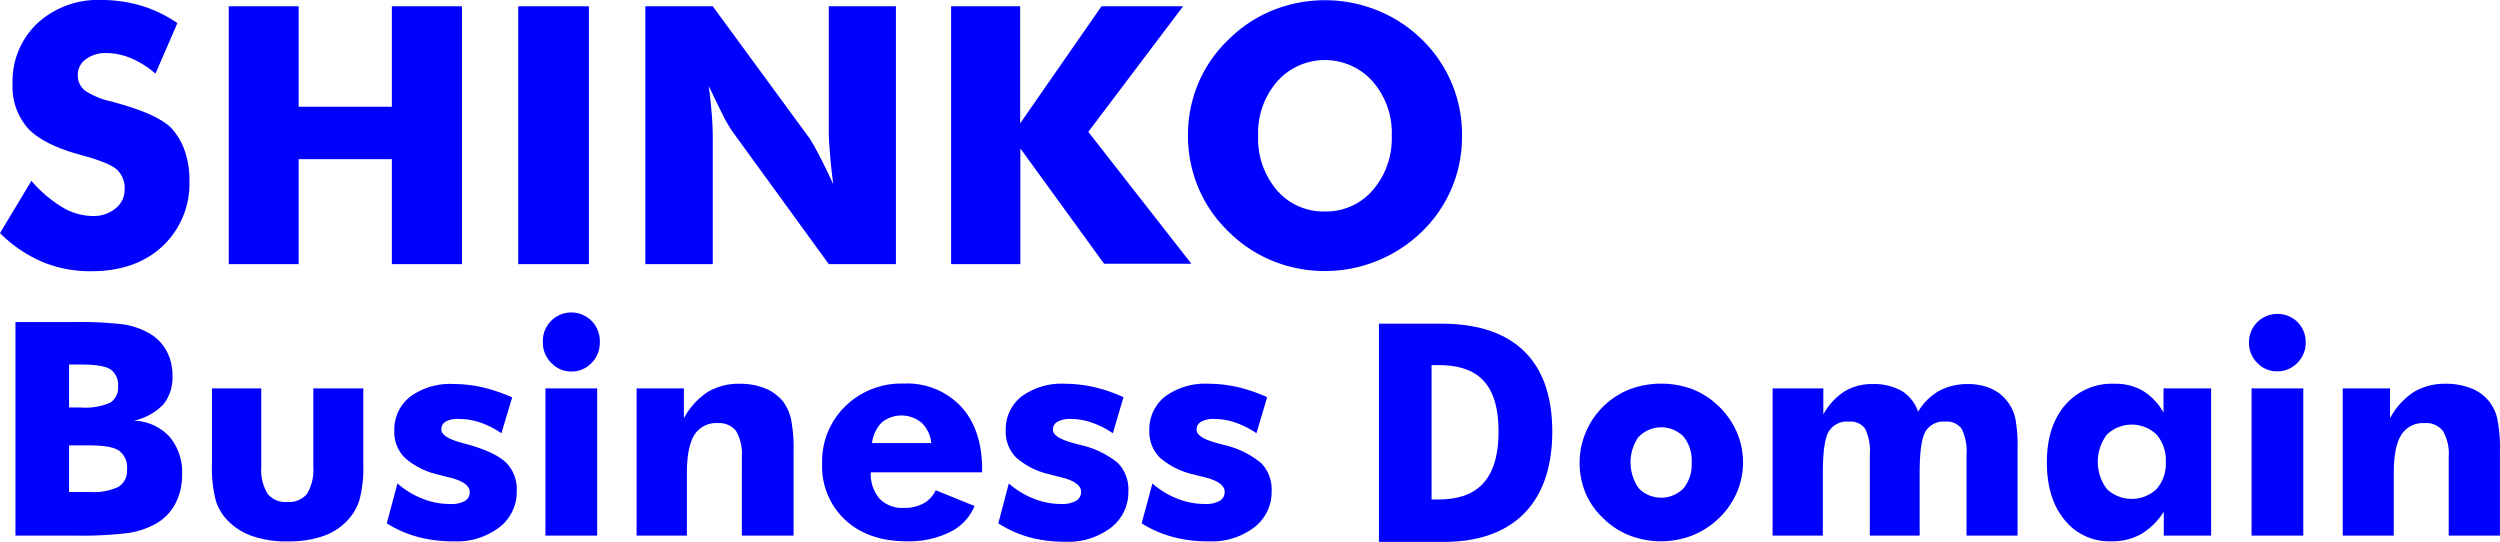 <svg xmlns="http://www.w3.org/2000/svg" viewBox="0 0 398.17 86.3"><defs><style>.cls-1{fill:blue;}</style></defs><g id="レイヤー_2" data-name="レイヤー 2"><g id="レイヤー_1-2" data-name="レイヤー 1"><path class="cls-1" d="M2.46,85.3v-34h9.25a57.77,57.77,0,0,1,8,.37A12.09,12.09,0,0,1,23.62,53a7.15,7.15,0,0,1,2.85,2.79,8.08,8.08,0,0,1,1,4.05A6.83,6.83,0,0,1,26,64.43,9.25,9.25,0,0,1,21.32,67,8,8,0,0,1,27,69.56a8.68,8.68,0,0,1,2,6,9.7,9.7,0,0,1-1.14,4.78,7.88,7.88,0,0,1-3.27,3.2,13.21,13.21,0,0,1-4.29,1.37A60.7,60.7,0,0,1,12,85.3ZM11,64.9h1.84a10,10,0,0,0,4.69-.75,2.78,2.78,0,0,0,1.27-2.61,3,3,0,0,0-1.19-2.7c-.79-.52-2.33-.78-4.63-.78H11Zm0,13.46h3.23a9.49,9.49,0,0,0,4.64-.82,3,3,0,0,0,1.36-2.75,3.34,3.34,0,0,0-1.25-3c-.83-.57-2.37-.85-4.61-.85H11Z"/><path class="cls-1" d="M57.86,61.86v12a20.11,20.11,0,0,1-.64,5.88,8.46,8.46,0,0,1-2.13,3.4,9.5,9.5,0,0,1-3.86,2.32,16.85,16.85,0,0,1-5.42.77,16.67,16.67,0,0,1-5.39-.77,10,10,0,0,1-3.92-2.32,8,8,0,0,1-2.12-3.38,20.54,20.54,0,0,1-.62-5.9v-12h7.85V74.37a7.3,7.3,0,0,0,1,4.26,3.61,3.61,0,0,0,3.13,1.31,3.67,3.67,0,0,0,3.16-1.29,7.36,7.36,0,0,0,1-4.28V61.86Z"/><path class="cls-1" d="M61.6,83.35,63.3,77a13.45,13.45,0,0,0,4,2.43,11.77,11.77,0,0,0,4.35.84A4.46,4.46,0,0,0,74,79.81a1.59,1.59,0,0,0,.81-1.45c0-1-1.09-1.81-3.26-2.32-.71-.17-1.28-.31-1.71-.44a12.09,12.09,0,0,1-5.36-2.68,5.79,5.79,0,0,1-1.68-4.3,6.67,6.67,0,0,1,2.55-5.46,10.82,10.82,0,0,1,6.92-2,21.26,21.26,0,0,1,4.56.52,25.49,25.49,0,0,1,4.74,1.62L79.86,69a14.63,14.63,0,0,0-3.32-1.69,10.42,10.42,0,0,0-3.37-.58,4.06,4.06,0,0,0-2.17.4,1.41,1.41,0,0,0-.71,1.28c0,.83,1.08,1.53,3.23,2.11l1.11.3q4.28,1.22,6,2.89a6,6,0,0,1,1.67,4.49A7.11,7.11,0,0,1,79.51,84a11.17,11.17,0,0,1-7.27,2.22,21.51,21.51,0,0,1-5.7-.71A17.87,17.87,0,0,1,61.6,83.35Z"/><path class="cls-1" d="M86.46,54.55a4.54,4.54,0,1,1,9.07-.42,2.94,2.94,0,0,1,0,.42,4.53,4.53,0,0,1-1.33,3.28A4.38,4.38,0,0,1,91,59.17a4.28,4.28,0,0,1-3.19-1.37A4.5,4.5,0,0,1,86.46,54.55Zm.41,30.75V61.86h8.24V85.3Z"/><path class="cls-1" d="M101.39,85.3V61.86h7.53v4.76a11.5,11.5,0,0,1,3.78-4.18,9.68,9.68,0,0,1,5.15-1.32,10.7,10.7,0,0,1,4,.73,7.21,7.21,0,0,1,2.87,2.1A7.49,7.49,0,0,1,126,66.83a23.88,23.88,0,0,1,.39,5.06V85.3h-8.24V72.75a7.23,7.23,0,0,0-.91-4.09,3.36,3.36,0,0,0-2.92-1.27,4.06,4.06,0,0,0-3.74,1.9c-.79,1.28-1.19,3.33-1.18,6.17V85.3Z"/><path class="cls-1" d="M156.42,75.23H138.69a6,6,0,0,0,1.39,4.19,5,5,0,0,0,3.85,1.47,6.28,6.28,0,0,0,3.15-.71,4.56,4.56,0,0,0,1.95-2.1l6.19,2.51a8.06,8.06,0,0,1-3.92,4.15,14.74,14.74,0,0,1-6.91,1.47q-6.09,0-9.77-3.4a11.62,11.62,0,0,1-3.68-9,12.21,12.21,0,0,1,3.68-9.1,12.75,12.75,0,0,1,9.31-3.62,11.77,11.77,0,0,1,9.14,3.67q3.35,3.66,3.35,10Zm-8.1-4.66a5.12,5.12,0,0,0-1.51-3.21,5,5,0,0,0-6.35-.1,5.72,5.72,0,0,0-1.58,3.31Z"/><path class="cls-1" d="M159,83.35,160.67,77a13.45,13.45,0,0,0,4,2.43,11.77,11.77,0,0,0,4.35.84,4.46,4.46,0,0,0,2.35-.5,1.59,1.59,0,0,0,.81-1.45c0-1-1.09-1.81-3.25-2.32-.71-.17-1.28-.31-1.71-.44a12.12,12.12,0,0,1-5.37-2.68,5.75,5.75,0,0,1-1.67-4.3,6.67,6.67,0,0,1,2.55-5.46,10.81,10.81,0,0,1,6.91-2,21.26,21.26,0,0,1,4.56.52,24.78,24.78,0,0,1,4.74,1.62L177.24,69a14.7,14.7,0,0,0-3.33-1.69,10.16,10.16,0,0,0-3.37-.58,4,4,0,0,0-2.12.44,1.41,1.41,0,0,0-.72,1.28c0,.83,1.08,1.53,3.23,2.11l1.11.3a14.25,14.25,0,0,1,6,2.88,6,6,0,0,1,1.67,4.49,7.11,7.11,0,0,1-2.8,5.83,11.17,11.17,0,0,1-7.27,2.22,21.51,21.51,0,0,1-5.7-.71A18.06,18.06,0,0,1,159,83.35Z"/><path class="cls-1" d="M181.83,83.35,183.54,77a13.45,13.45,0,0,0,4,2.43,11.77,11.77,0,0,0,4.35.84,4.5,4.5,0,0,0,2.36-.5,1.57,1.57,0,0,0,.8-1.45c0-1-1.08-1.81-3.25-2.32-.71-.17-1.28-.31-1.71-.44a12.09,12.09,0,0,1-5.36-2.68,5.79,5.79,0,0,1-1.68-4.3,6.67,6.67,0,0,1,2.55-5.46,10.82,10.82,0,0,1,6.92-2,21.26,21.26,0,0,1,4.56.52,25.49,25.49,0,0,1,4.74,1.62L200.11,69a14.63,14.63,0,0,0-3.32-1.69,10.42,10.42,0,0,0-3.37-.58,4.13,4.13,0,0,0-2.13.44,1.41,1.41,0,0,0-.71,1.28c0,.83,1.07,1.53,3.23,2.11l1.11.3a14.3,14.3,0,0,1,5.94,2.89,6,6,0,0,1,1.67,4.49A7.07,7.07,0,0,1,199.75,84a11.17,11.17,0,0,1-7.27,2.22,21.54,21.54,0,0,1-5.71-.71A17.87,17.87,0,0,1,181.83,83.35Z"/><path class="cls-1" d="M277.61,73.65a12,12,0,0,1-1,4.81,12.52,12.52,0,0,1-2.85,4.08,13,13,0,0,1-4.23,2.74,13.91,13.91,0,0,1-10,0,12.42,12.42,0,0,1-4.19-2.74,12,12,0,0,1-2.81-4,12.62,12.62,0,0,1,7-16.53,14.45,14.45,0,0,1,10.08,0,13,13,0,0,1,7,6.8A12.24,12.24,0,0,1,277.61,73.65Zm-8.18,0a6.05,6.05,0,0,0-1.31-4.13,5,5,0,0,0-7.07,0l-.05,0a7.17,7.17,0,0,0,0,8.25,5,5,0,0,0,7.07.07.46.46,0,0,0,.07-.07A6.06,6.06,0,0,0,269.43,73.65Z"/><path class="cls-1" d="M313.2,85.3V72.51a8.28,8.28,0,0,0-.75-4.19,2.88,2.88,0,0,0-2.6-1.17,3.35,3.35,0,0,0-3.21,1.62q-.9,1.61-.9,6.6V85.3H297.8V72.51a8.28,8.28,0,0,0-.74-4.22,2.85,2.85,0,0,0-2.58-1.14,3.41,3.41,0,0,0-3.23,1.59q-.93,1.59-.93,6.63V85.3h-8V61.86h8.08V66a10.26,10.26,0,0,1,3.36-3.66,8.39,8.39,0,0,1,4.48-1.17,9,9,0,0,1,4.66,1.1,6.21,6.21,0,0,1,2.59,3.31,9.22,9.22,0,0,1,3.33-3.32,9.49,9.49,0,0,1,4.61-1.09,9.11,9.11,0,0,1,3.68.71A6.77,6.77,0,0,1,319.76,64a7,7,0,0,1,1.21,2.6,23,23,0,0,1,.36,4.83V85.3Z"/><path class="cls-1" d="M352.16,61.86V85.3h-7.54V81.5A10.93,10.93,0,0,1,341,85.07a9.44,9.44,0,0,1-4.74,1.14,9.1,9.1,0,0,1-7.46-3.43c-1.87-2.28-2.8-5.33-2.8-9.17s1-6.87,2.92-9.11a9.86,9.86,0,0,1,7.86-3.38,8.77,8.77,0,0,1,4.53,1.13,9.39,9.39,0,0,1,3.27,3.47V61.86Zm-7.22,11.7a6.24,6.24,0,0,0-1.46-4.34,5.71,5.71,0,0,0-7.92,0,7.19,7.19,0,0,0,0,8.67,5.77,5.77,0,0,0,7.91,0A6.11,6.11,0,0,0,344.94,73.56Z"/><path class="cls-1" d="M358.19,54.55A4.51,4.51,0,0,1,362.67,50h0a4.44,4.44,0,0,1,4.55,4.33v.19a4.47,4.47,0,0,1-1.33,3.28,4.35,4.35,0,0,1-3.22,1.34,4.22,4.22,0,0,1-3.18-1.37A4.45,4.45,0,0,1,358.19,54.55Zm.41,30.75V61.86h8.24V85.3Z"/><path class="cls-1" d="M373.12,85.3V61.86h7.53v4.76a11.5,11.5,0,0,1,3.78-4.18,9.68,9.68,0,0,1,5.15-1.32,10.7,10.7,0,0,1,4,.73,6.69,6.69,0,0,1,4.19,5,23.88,23.88,0,0,1,.39,5.06V85.3H390V72.75a7.21,7.21,0,0,0-.91-4.09,3.33,3.33,0,0,0-2.92-1.27,4.06,4.06,0,0,0-3.74,1.9c-.79,1.28-1.19,3.33-1.18,6.17V85.3Z"/><path class="cls-1" d="M5,28.8A20.42,20.42,0,0,0,9.92,33a9.54,9.54,0,0,0,4.82,1.4,5.44,5.44,0,0,0,3.67-1.21,3.77,3.77,0,0,0,1.44-3A4,4,0,0,0,18.6,27c-.82-.74-2.7-1.5-5.62-2.29q-6-1.61-8.49-4.23A10,10,0,0,1,2,13.34,12.69,12.69,0,0,1,5.93,3.73,14.21,14.21,0,0,1,16.11,0a22.35,22.35,0,0,1,6.4.91,20.86,20.86,0,0,1,5.74,2.77l-3.49,8.05a14.64,14.64,0,0,0-3.89-2.46,10.31,10.31,0,0,0-3.95-.82,5.26,5.26,0,0,0-3.27,1,3,3,0,0,0-1.26,2.48,3.08,3.08,0,0,0,1.11,2.47,11.94,11.94,0,0,0,4.25,1.76l.5.15q6.81,1.84,9,4.06A10.1,10.1,0,0,1,29.42,24a13.9,13.9,0,0,1,.75,4.7A13.67,13.67,0,0,1,25.9,39.2q-4.26,4-11.39,4a19.93,19.93,0,0,1-7.77-1.49A21.82,21.82,0,0,1,0,37.13Z"/><path class="cls-1" d="M36.43,42.07V1H47.56V17H62.41V1H73.58V42.07H62.41V25.35H47.56V42.07Z"/><path class="cls-1" d="M82.54,42.07V1H93.79V42.07Z"/><path class="cls-1" d="M102.78,42.07V1h10.74L129,22.12c.29.43.78,1.3,1.46,2.6s1.43,2.85,2.25,4.64c-.22-1.7-.39-3.22-.49-4.54s-.22-2.51-.22-3.54V1h10.69V42.07H132L116.59,20.86a23,23,0,0,1-1.49-2.6q-1-2-2.22-4.58c.22,1.72.39,3.24.49,4.57s.15,2.51.15,3.54V42.07Z"/><path class="cls-1" d="M151.48,42.07V1h11V19.65L175.43,1h13l-15.1,20,16.41,21h-13.9L162.51,23.64V42.07Z"/><path class="cls-1" d="M232.85,21.62a20.92,20.92,0,0,1-6.34,15.23,22.19,22.19,0,0,1-23.88,4.68,21.35,21.35,0,0,1-7-4.68,20.8,20.8,0,0,1-4.79-7,21.14,21.14,0,0,1-1.63-8.27,21.09,21.09,0,0,1,1.63-8.29,20.7,20.7,0,0,1,4.79-6.95,21.33,21.33,0,0,1,7-4.67,22.34,22.34,0,0,1,16.78,0,21.59,21.59,0,0,1,7.1,4.67,21,21,0,0,1,6.34,15.24ZM211,33.68a9.78,9.78,0,0,0,7.66-3.42,12.56,12.56,0,0,0,3-8.64,12.45,12.45,0,0,0-3-8.61,10.19,10.19,0,0,0-14.38-.9,10.92,10.92,0,0,0-.9.9,12.55,12.55,0,0,0-3,8.63,12.63,12.63,0,0,0,3,8.67A9.77,9.77,0,0,0,211,33.68Z"/><path class="cls-1" d="M219.62,51.55h10c10.6,0,17.61,5.09,17.61,17.19s-7,17.56-17.14,17.56H219.62Zm9.48,28c5.6,0,9.57-2.57,9.57-10.84s-4-10.56-9.57-10.56H228v21.4Z"/></g></g></svg>